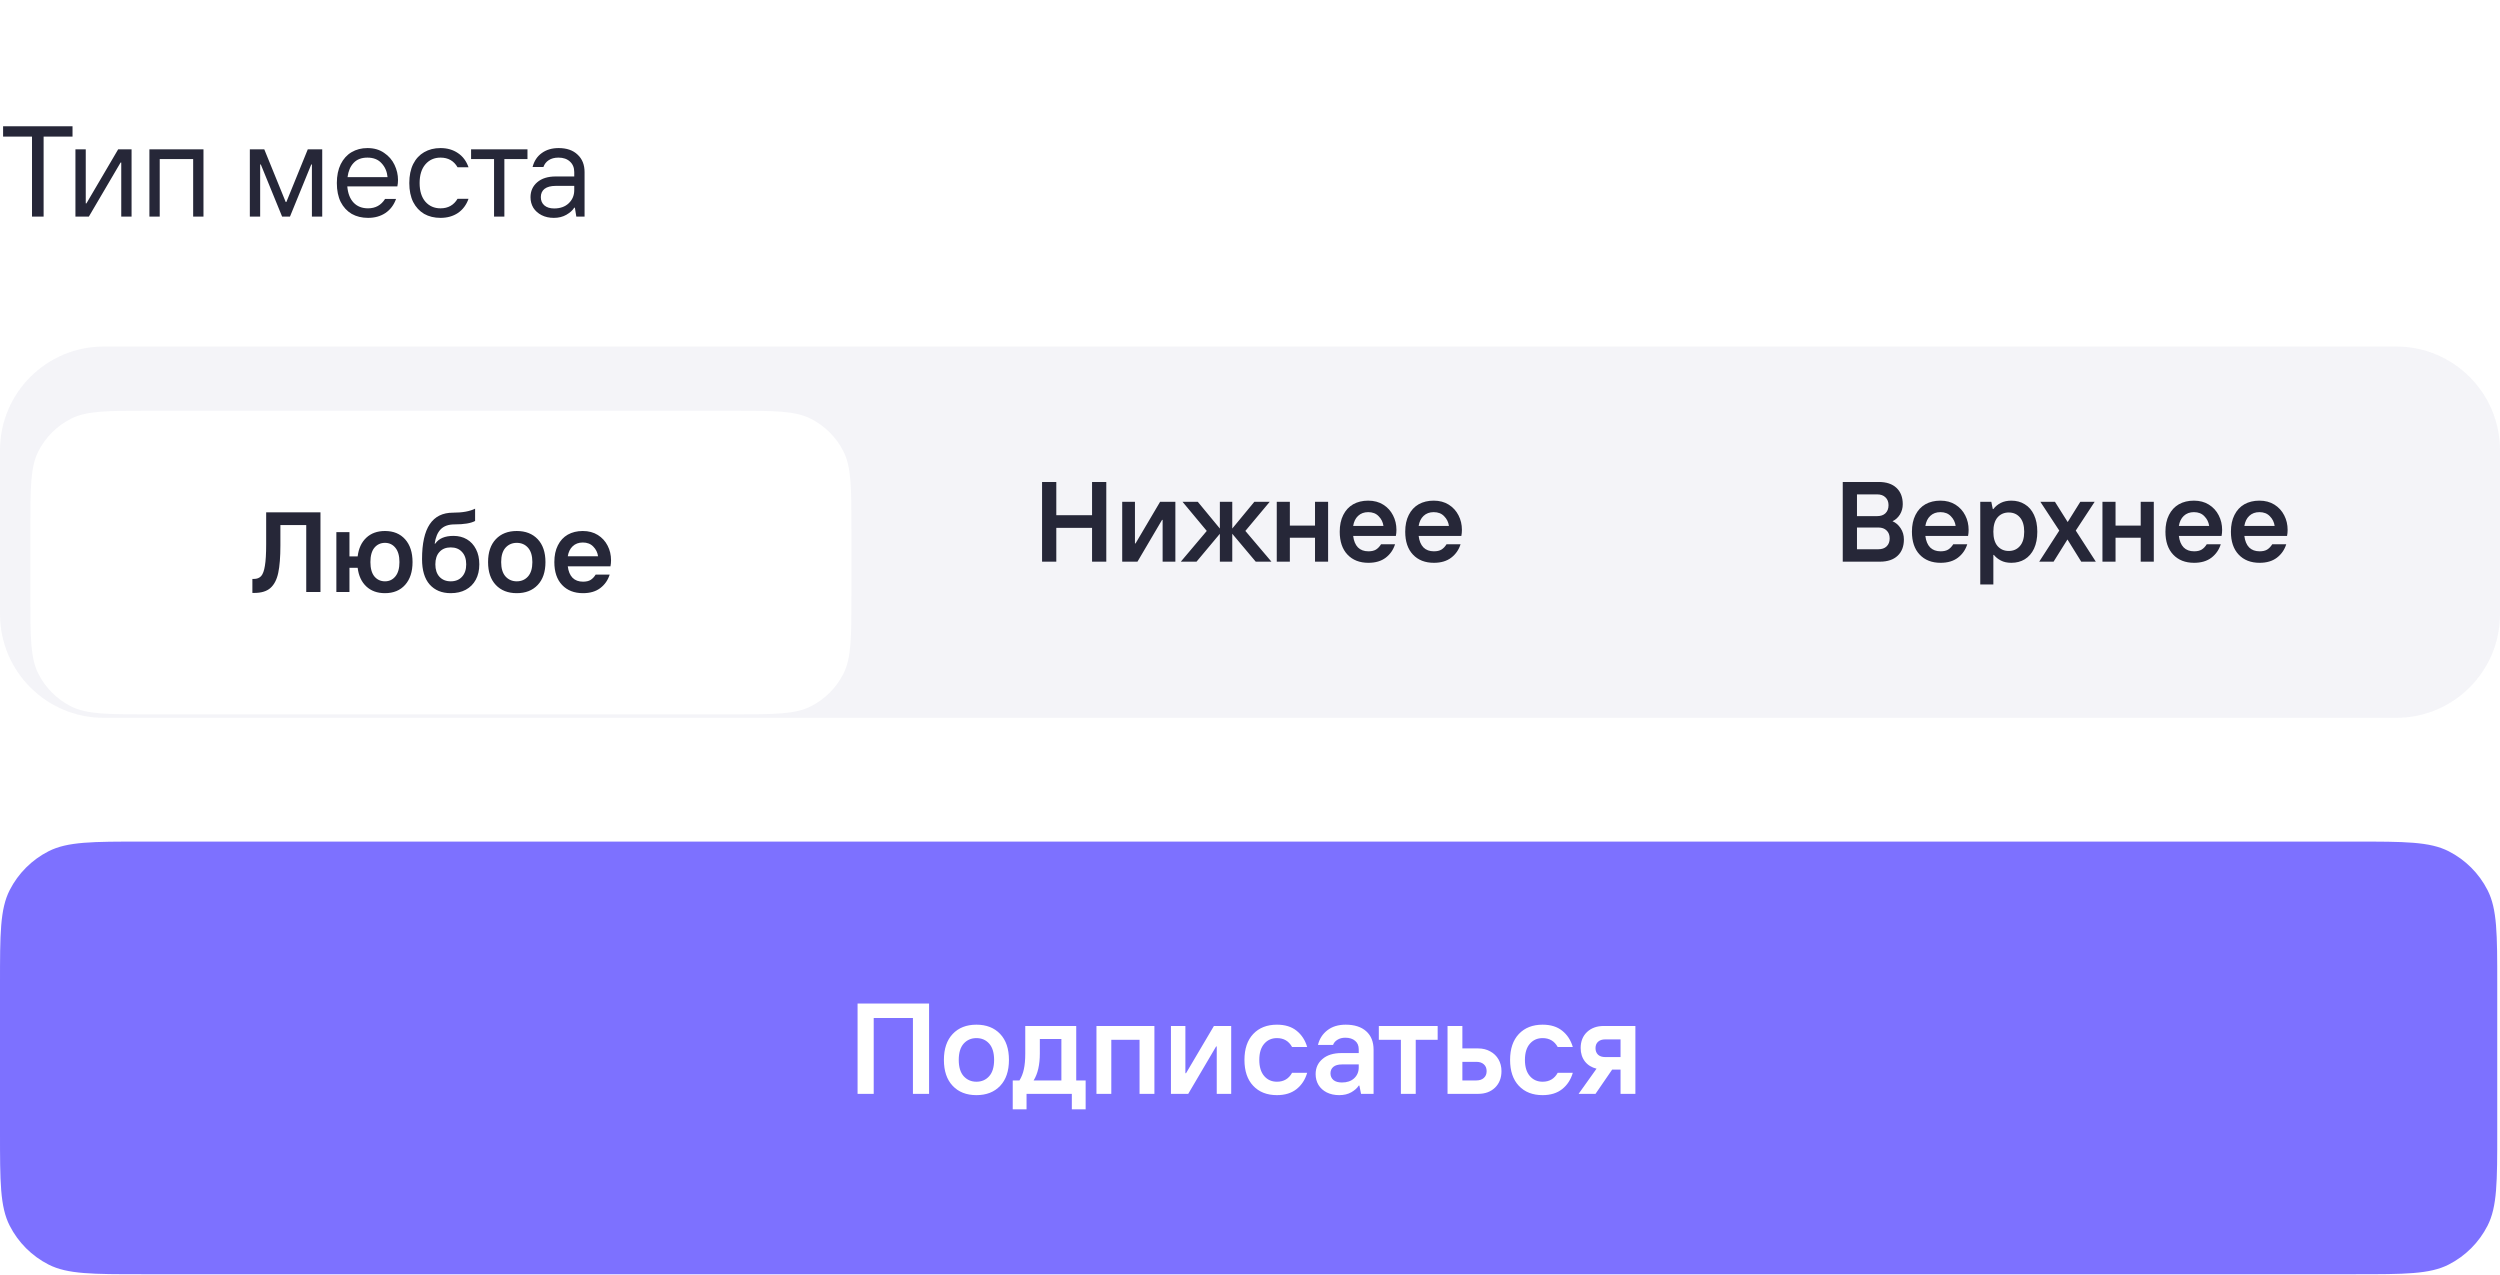 <?xml version="1.0" encoding="UTF-8"?> <svg xmlns="http://www.w3.org/2000/svg" width="202" height="103" viewBox="0 0 202 103" fill="none"><g clip-path="url(#clip0_6832_96020)"><path d="M190.284 68C194.307 68 196.319 68 197.855 68.783C199.207 69.472 200.305 70.57 200.994 71.922C201.777 73.459 201.777 75.47 201.777 79.493V91.465C201.777 95.488 201.777 97.499 200.994 99.036C200.305 100.388 199.207 101.487 197.855 102.176C196.319 102.959 194.307 102.958 190.284 102.958H11.493C7.47 102.958 5.458 102.959 3.922 102.176C2.57 101.487 1.472 100.388 0.783 99.036C0 97.499 0 95.488 0 91.465V79.493C0 75.47 0 73.459 0.783 71.922C1.472 70.57 2.571 69.472 3.922 68.783C5.458 68 7.47 68 11.493 68H190.284Z" fill="#7D71FF"></path><path d="M70.596 88.383H69.292V81.085H75.069V88.383H73.765V82.252H70.596V88.383ZM78.895 88.487C78.089 88.487 77.45 88.237 76.977 87.736C76.504 87.236 76.268 86.537 76.268 85.641C76.268 84.744 76.504 84.046 76.977 83.545C77.45 83.045 78.089 82.794 78.895 82.794C79.702 82.794 80.341 83.045 80.814 83.545C81.287 84.046 81.523 84.744 81.523 85.641C81.523 86.537 81.287 87.236 80.814 87.736C80.341 88.237 79.702 88.487 78.895 88.487ZM78.895 87.403C79.32 87.403 79.663 87.253 79.928 86.954C80.192 86.656 80.324 86.218 80.324 85.641C80.324 85.064 80.192 84.626 79.928 84.327C79.663 84.028 79.32 83.879 78.895 83.879C78.478 83.879 78.134 84.028 77.863 84.327C77.599 84.626 77.467 85.064 77.467 85.641C77.467 86.218 77.599 86.656 77.863 86.954C78.134 87.253 78.478 87.403 78.895 87.403ZM86.959 87.299H87.72V89.634H86.604V88.383H82.945V89.634H81.829V87.299H82.371C82.538 87.034 82.656 86.736 82.726 86.402C82.802 86.068 82.841 85.641 82.841 85.119V82.899H86.959V87.299ZM85.76 87.299V83.952H84.019V85.119C84.019 86.037 83.852 86.763 83.518 87.299H85.76ZM89.793 88.383H88.594V82.899H93.276V88.383H92.076V84.014H89.793V88.383ZM96.009 88.383H94.612V82.899H95.779V86.715H95.832L98.084 82.899H99.481V88.383H98.313V84.556H98.261L96.009 88.383ZM103.179 88.487C102.373 88.487 101.733 88.237 101.261 87.736C100.788 87.236 100.552 86.537 100.552 85.641C100.552 84.744 100.788 84.046 101.261 83.545C101.733 83.045 102.373 82.794 103.179 82.794C103.833 82.794 104.361 82.958 104.764 83.284C105.174 83.611 105.459 84.049 105.619 84.598H104.399C104.135 84.118 103.728 83.879 103.179 83.879C102.755 83.879 102.411 84.032 102.147 84.338C101.883 84.643 101.751 85.078 101.751 85.641C101.751 86.204 101.883 86.638 102.147 86.944C102.411 87.25 102.755 87.403 103.179 87.403C103.728 87.403 104.135 87.163 104.399 86.683H105.619C105.459 87.233 105.174 87.67 104.764 87.997C104.354 88.324 103.826 88.487 103.179 88.487ZM108.733 82.794C109.442 82.794 109.994 82.972 110.39 83.326C110.787 83.681 110.985 84.178 110.985 84.817V88.383H109.973L109.838 87.716H109.786C109.66 87.917 109.459 88.098 109.181 88.258C108.91 88.411 108.587 88.487 108.211 88.487C107.829 88.487 107.492 88.414 107.2 88.268C106.915 88.122 106.692 87.921 106.533 87.663C106.38 87.406 106.303 87.114 106.303 86.788C106.303 86.287 106.487 85.88 106.856 85.568C107.224 85.248 107.739 85.088 108.399 85.088H109.786V84.786C109.786 84.487 109.688 84.257 109.494 84.098C109.299 83.931 109.035 83.847 108.701 83.847C108.451 83.847 108.239 83.903 108.065 84.014C107.891 84.118 107.773 84.257 107.711 84.431H106.491C106.609 83.945 106.859 83.552 107.242 83.253C107.631 82.947 108.128 82.794 108.733 82.794ZM108.43 87.465C108.84 87.465 109.167 87.354 109.41 87.132C109.66 86.902 109.786 86.607 109.786 86.245V86.006H108.43C108.124 86.006 107.891 86.072 107.732 86.204C107.579 86.336 107.502 86.51 107.502 86.725C107.502 86.948 107.582 87.128 107.742 87.267C107.902 87.399 108.131 87.465 108.43 87.465ZM114.391 88.383H113.192V84.014H111.409V82.899H116.163V84.014H114.391V88.383ZM119.442 84.713C119.804 84.713 120.127 84.793 120.412 84.953C120.697 85.106 120.919 85.321 121.079 85.599C121.239 85.877 121.319 86.193 121.319 86.548C121.319 87.097 121.145 87.542 120.798 87.882C120.45 88.216 119.998 88.383 119.442 88.383H116.961V82.899H118.16V84.713H119.442ZM119.296 87.299C119.546 87.299 119.745 87.233 119.891 87.1C120.043 86.968 120.12 86.784 120.12 86.548C120.12 86.311 120.043 86.127 119.891 85.995C119.745 85.863 119.546 85.797 119.296 85.797H118.16V87.299H119.296ZM124.642 88.487C123.836 88.487 123.197 88.237 122.724 87.736C122.251 87.236 122.015 86.537 122.015 85.641C122.015 84.744 122.251 84.046 122.724 83.545C123.197 83.045 123.836 82.794 124.642 82.794C125.296 82.794 125.824 82.958 126.227 83.284C126.637 83.611 126.922 84.049 127.082 84.598H125.862C125.598 84.118 125.192 83.879 124.642 83.879C124.218 83.879 123.874 84.032 123.61 84.338C123.346 84.643 123.214 85.078 123.214 85.641C123.214 86.204 123.346 86.638 123.61 86.944C123.874 87.25 124.218 87.403 124.642 87.403C125.192 87.403 125.598 87.163 125.862 86.683H127.082C126.922 87.233 126.637 87.67 126.227 87.997C125.817 88.324 125.289 88.487 124.642 88.487ZM132.139 82.899V88.383H130.94V86.423H130.262L128.917 88.383H127.551L129 86.35C128.604 86.252 128.291 86.058 128.062 85.766C127.833 85.467 127.718 85.106 127.718 84.681C127.718 84.146 127.888 83.715 128.229 83.389C128.576 83.062 129.028 82.899 129.584 82.899H132.139ZM130.94 85.411V83.983H129.699C129.456 83.983 129.265 84.046 129.126 84.171C128.987 84.296 128.917 84.469 128.917 84.692C128.917 84.914 128.987 85.092 129.126 85.224C129.265 85.349 129.456 85.411 129.699 85.411H130.94Z" fill="white"></path></g><path d="M3.524 17.5H2.586V11.036H0.25V10.202H5.86V11.036H3.524V17.5ZM7.18 17.5H6.095V12.068H6.929V16.436H6.982L9.546 12.068H10.631V17.5H9.797V13.131H9.745L7.18 17.5ZM12.906 17.5H12.072V12.068H16.441V17.5H15.607V12.85H12.906V17.5ZM21.021 17.5H20.187V12.068H21.355L23.085 16.322H23.138L24.868 12.068H26.036V17.5H25.202V13.288H25.15L23.43 17.5H22.794L21.073 13.288H21.021V17.5ZM32.159 14.539C32.159 14.727 32.141 14.9 32.106 15.06H28.061C28.11 15.63 28.28 16.068 28.572 16.374C28.864 16.68 29.253 16.833 29.74 16.833C30.337 16.833 30.796 16.579 31.116 16.072H32.002C31.828 16.558 31.544 16.937 31.147 17.208C30.751 17.472 30.282 17.604 29.74 17.604C29.239 17.604 28.798 17.497 28.416 17.281C28.04 17.059 27.745 16.739 27.529 16.322C27.321 15.898 27.217 15.387 27.217 14.789C27.217 14.198 27.321 13.691 27.529 13.267C27.745 12.836 28.037 12.513 28.405 12.297C28.78 12.075 29.208 11.964 29.688 11.964C30.216 11.964 30.664 12.092 31.033 12.35C31.408 12.6 31.689 12.923 31.877 13.319C32.065 13.715 32.159 14.122 32.159 14.539ZM31.314 14.31C31.272 13.865 31.113 13.493 30.834 13.194C30.563 12.888 30.181 12.735 29.688 12.735C29.208 12.735 28.836 12.878 28.572 13.163C28.308 13.441 28.145 13.823 28.082 14.31H31.314ZM35.594 17.604C35.094 17.604 34.652 17.497 34.27 17.281C33.895 17.059 33.599 16.739 33.384 16.322C33.175 15.898 33.071 15.387 33.071 14.789C33.071 14.191 33.175 13.681 33.384 13.257C33.599 12.832 33.895 12.513 34.27 12.297C34.652 12.075 35.094 11.964 35.594 11.964C36.136 11.964 36.606 12.099 37.002 12.37C37.398 12.634 37.683 13.017 37.857 13.517H36.971C36.672 12.996 36.213 12.735 35.594 12.735C35.094 12.735 34.687 12.916 34.374 13.277C34.062 13.639 33.905 14.143 33.905 14.789C33.905 15.436 34.062 15.94 34.374 16.301C34.687 16.655 35.094 16.833 35.594 16.833C36.206 16.833 36.665 16.576 36.971 16.061H37.857C37.683 16.555 37.398 16.937 37.002 17.208C36.606 17.472 36.136 17.604 35.594 17.604ZM40.753 17.5H39.919V12.85H38.063V12.068H42.62V12.85H40.753V17.5ZM45.138 11.964C45.791 11.964 46.302 12.141 46.67 12.495C47.046 12.843 47.233 13.312 47.233 13.903V17.5H46.566L46.451 16.781H46.399C46.274 16.989 46.062 17.18 45.763 17.354C45.471 17.521 45.134 17.604 44.752 17.604C44.377 17.604 44.047 17.531 43.761 17.385C43.477 17.239 43.254 17.041 43.094 16.791C42.941 16.534 42.865 16.249 42.865 15.936C42.865 15.443 43.045 15.039 43.407 14.727C43.768 14.414 44.269 14.258 44.908 14.258H46.399V13.903C46.399 13.549 46.285 13.267 46.055 13.058C45.826 12.843 45.517 12.735 45.127 12.735C44.808 12.735 44.543 12.805 44.335 12.944C44.133 13.076 43.991 13.26 43.907 13.496H43.032C43.157 13.01 43.404 12.634 43.772 12.37C44.14 12.099 44.596 11.964 45.138 11.964ZM44.773 16.843C45.266 16.843 45.659 16.704 45.951 16.426C46.25 16.141 46.399 15.787 46.399 15.363V15.019H44.908C44.512 15.019 44.21 15.098 44.001 15.258C43.8 15.418 43.699 15.641 43.699 15.926C43.699 16.204 43.793 16.426 43.98 16.593C44.175 16.76 44.439 16.843 44.773 16.843Z" fill="#262738"></path><g clip-path="url(#clip1_6832_96020)"><path d="M0 36.38C0 31.752 3.752 28 8.38 28H193.619C198.248 28 202 31.752 202 36.38V49.62C202 54.248 198.248 58 193.619 58H8.381C3.752 58 0 54.248 0 49.62V36.38Z" fill="#8F94B8" fill-opacity="0.1"></path><g filter="url(#filter0_d_6832_96020)"><path d="M59.216 30.734C62.568 30.734 64.245 30.734 65.525 31.387C66.652 31.961 67.568 32.877 68.142 34.003C68.794 35.283 68.794 36.96 68.794 40.312V45.688C68.794 49.041 68.794 50.718 68.142 51.998C67.568 53.124 66.652 54.04 65.525 54.614C64.245 55.267 62.568 55.267 59.216 55.267H12.031C8.679 55.267 7.002 55.267 5.722 54.614C4.595 54.04 3.679 53.124 3.105 51.998C2.453 50.718 2.453 49.041 2.453 45.688V40.312C2.453 36.96 2.453 35.283 3.105 34.003C3.679 32.877 4.595 31.961 5.722 31.387C7.002 30.734 8.679 30.734 12.031 30.734H59.216Z" fill="white"></path><path d="M20.393 45.456V44.325H20.512C20.764 44.325 20.96 44.248 21.101 44.095C21.242 43.935 21.343 43.656 21.405 43.258C21.472 42.859 21.506 42.283 21.506 41.528V38.943H25.894V45.383H24.744V39.974H22.656V41.611C22.656 42.549 22.598 43.291 22.481 43.837C22.365 44.383 22.153 44.791 21.846 45.061C21.546 45.325 21.11 45.456 20.54 45.456H20.393ZM31.107 40.452C31.793 40.452 32.336 40.676 32.735 41.123C33.133 41.571 33.333 42.184 33.333 42.963C33.333 43.742 33.133 44.355 32.735 44.803C32.336 45.251 31.793 45.475 31.107 45.475C30.487 45.475 29.984 45.294 29.598 44.932C29.211 44.57 28.978 44.067 28.899 43.423H28.236V45.383H27.178V40.544H28.236V42.503H28.899C28.978 41.859 29.211 41.356 29.598 40.995C29.984 40.633 30.487 40.452 31.107 40.452ZM31.107 44.518C31.45 44.518 31.729 44.386 31.944 44.123C32.164 43.859 32.275 43.472 32.275 42.963C32.275 42.454 32.164 42.068 31.944 41.804C31.729 41.541 31.45 41.409 31.107 41.409C30.757 41.409 30.472 41.541 30.251 41.804C30.036 42.068 29.929 42.454 29.929 42.963C29.929 43.472 30.036 43.859 30.251 44.123C30.472 44.386 30.757 44.518 31.107 44.518ZM36.419 45.475C35.701 45.475 35.134 45.242 34.717 44.776C34.306 44.309 34.101 43.626 34.101 42.724C34.101 41.461 34.309 40.519 34.726 39.9C35.143 39.28 35.769 38.971 36.603 38.971C37.363 38.971 37.958 38.863 38.388 38.649V39.642C38.05 39.826 37.495 39.918 36.722 39.918C36.238 39.918 35.867 40.05 35.609 40.314C35.358 40.571 35.195 40.958 35.122 41.473H35.168C35.456 41.056 35.947 40.847 36.64 40.847C37.051 40.847 37.413 40.939 37.725 41.123C38.038 41.307 38.283 41.574 38.461 41.924C38.639 42.267 38.728 42.675 38.728 43.147C38.728 43.626 38.633 44.04 38.443 44.389C38.253 44.739 37.983 45.009 37.633 45.199C37.29 45.383 36.885 45.475 36.419 45.475ZM36.419 44.518C36.805 44.518 37.109 44.395 37.33 44.15C37.557 43.905 37.67 43.571 37.67 43.147C37.67 42.718 37.557 42.384 37.33 42.145C37.109 41.899 36.805 41.777 36.419 41.777C36.033 41.777 35.729 41.899 35.508 42.145C35.287 42.384 35.177 42.718 35.177 43.147C35.177 43.571 35.287 43.905 35.508 44.15C35.735 44.395 36.039 44.518 36.419 44.518ZM41.754 45.475C41.043 45.475 40.479 45.254 40.062 44.812C39.645 44.371 39.436 43.755 39.436 42.963C39.436 42.172 39.645 41.556 40.062 41.114C40.479 40.673 41.043 40.452 41.754 40.452C42.466 40.452 43.03 40.673 43.447 41.114C43.864 41.556 44.073 42.172 44.073 42.963C44.073 43.755 43.864 44.371 43.447 44.812C43.03 45.254 42.466 45.475 41.754 45.475ZM41.754 44.518C42.129 44.518 42.432 44.386 42.665 44.123C42.898 43.859 43.015 43.472 43.015 42.963C43.015 42.454 42.898 42.068 42.665 41.804C42.432 41.541 42.129 41.409 41.754 41.409C41.386 41.409 41.083 41.541 40.844 41.804C40.611 42.068 40.494 42.454 40.494 42.963C40.494 43.472 40.611 43.859 40.844 44.123C41.083 44.386 41.386 44.518 41.754 44.518ZM49.372 42.816C49.372 42.988 49.356 43.15 49.326 43.304H45.876C45.925 43.709 46.054 44.018 46.262 44.233C46.471 44.441 46.753 44.546 47.109 44.546C47.36 44.546 47.563 44.5 47.716 44.408C47.875 44.309 48.013 44.165 48.13 43.975H49.261C49.12 44.423 48.869 44.785 48.507 45.061C48.145 45.337 47.679 45.475 47.109 45.475C46.397 45.475 45.833 45.254 45.416 44.812C44.999 44.371 44.791 43.755 44.791 42.963C44.791 42.436 44.886 41.985 45.076 41.611C45.266 41.231 45.533 40.943 45.876 40.746C46.226 40.55 46.63 40.452 47.09 40.452C47.556 40.452 47.961 40.559 48.305 40.774C48.648 40.989 48.912 41.277 49.096 41.639C49.28 41.994 49.372 42.387 49.372 42.816ZM48.323 42.494C48.28 42.188 48.151 41.927 47.937 41.712C47.728 41.491 47.446 41.381 47.09 41.381C46.759 41.381 46.486 41.482 46.272 41.685C46.063 41.881 45.931 42.151 45.876 42.494H48.323Z" fill="#262738"></path></g><path d="M88.238 41.629V38.943H89.388V45.383H88.238V42.651H85.349V45.383H84.199V38.943H85.349V41.629H88.238ZM91.907 45.383H90.674V40.544H91.704V43.911H91.75L93.737 40.544H94.97V45.383H93.94V42.007H93.894L91.907 45.383ZM96.679 45.383H95.409L97.507 42.899L95.547 40.544H96.78L98.565 42.706V40.544H99.567V42.706L101.352 40.544H102.594L100.625 42.899L102.732 45.383H101.463L99.567 43.129V45.383H98.565V43.129L96.679 45.383ZM106.253 42.467V40.544H107.311V45.383H106.253V43.451H104.22V45.383H103.162V40.544H104.22V42.467H106.253ZM112.832 42.816C112.832 42.988 112.816 43.15 112.786 43.304H109.336C109.385 43.709 109.514 44.018 109.722 44.233C109.931 44.441 110.213 44.546 110.569 44.546C110.82 44.546 111.022 44.5 111.176 44.408C111.335 44.309 111.473 44.165 111.59 43.975H112.721C112.58 44.423 112.329 44.785 111.967 45.061C111.605 45.337 111.139 45.475 110.569 45.475C109.857 45.475 109.293 45.254 108.876 44.812C108.459 44.371 108.25 43.755 108.25 42.963C108.25 42.436 108.345 41.985 108.535 41.611C108.726 41.231 108.992 40.943 109.336 40.746C109.685 40.55 110.09 40.452 110.55 40.452C111.016 40.452 111.421 40.559 111.764 40.774C112.108 40.989 112.372 41.277 112.556 41.639C112.74 41.994 112.832 42.387 112.832 42.816ZM111.783 42.494C111.74 42.188 111.611 41.927 111.396 41.712C111.188 41.491 110.906 41.381 110.55 41.381C110.219 41.381 109.946 41.482 109.731 41.685C109.523 41.881 109.391 42.151 109.336 42.494H111.783ZM118.123 42.816C118.123 42.988 118.108 43.15 118.077 43.304H114.627C114.676 43.709 114.805 44.018 115.014 44.233C115.222 44.441 115.504 44.546 115.86 44.546C116.112 44.546 116.314 44.5 116.467 44.408C116.627 44.309 116.765 44.165 116.881 43.975H118.013C117.872 44.423 117.62 44.785 117.258 45.061C116.897 45.337 116.43 45.475 115.86 45.475C115.149 45.475 114.584 45.254 114.167 44.812C113.75 44.371 113.542 43.755 113.542 42.963C113.542 42.436 113.637 41.985 113.827 41.611C114.017 41.231 114.284 40.943 114.627 40.746C114.977 40.55 115.382 40.452 115.842 40.452C116.308 40.452 116.713 40.559 117.056 40.774C117.399 40.989 117.663 41.277 117.847 41.639C118.031 41.994 118.123 42.387 118.123 42.816ZM117.074 42.494C117.032 42.188 116.903 41.927 116.688 41.712C116.48 41.491 116.197 41.381 115.842 41.381C115.511 41.381 115.238 41.482 115.023 41.685C114.814 41.881 114.683 42.151 114.627 42.494H117.074Z" fill="#262738"></path><path d="M148.894 45.383V38.943H151.802C152.421 38.943 152.899 39.103 153.237 39.422C153.574 39.74 153.743 40.179 153.743 40.737C153.743 41.044 153.666 41.323 153.513 41.574C153.359 41.819 153.16 42 152.915 42.117C153.178 42.227 153.396 42.414 153.568 42.678C153.746 42.942 153.835 43.245 153.835 43.589C153.835 44.147 153.666 44.586 153.329 44.904C152.991 45.223 152.513 45.383 151.894 45.383H148.894ZM151.673 41.703C151.961 41.703 152.185 41.626 152.344 41.473C152.51 41.313 152.593 41.096 152.593 40.82C152.593 40.55 152.51 40.338 152.344 40.185C152.185 40.026 151.961 39.946 151.673 39.946H150.044V41.703H151.673ZM151.765 44.38C152.053 44.38 152.277 44.303 152.436 44.15C152.602 43.991 152.685 43.776 152.685 43.506C152.685 43.23 152.602 43.016 152.436 42.862C152.277 42.703 152.053 42.623 151.765 42.623H150.044V44.38H151.765ZM159.065 42.816C159.065 42.988 159.05 43.15 159.019 43.304H155.569C155.618 43.709 155.747 44.018 155.955 44.233C156.164 44.441 156.446 44.546 156.802 44.546C157.053 44.546 157.256 44.5 157.409 44.408C157.568 44.309 157.706 44.165 157.823 43.975H158.955C158.813 44.423 158.562 44.785 158.2 45.061C157.838 45.337 157.372 45.475 156.802 45.475C156.09 45.475 155.526 45.254 155.109 44.812C154.692 44.371 154.484 43.755 154.484 42.963C154.484 42.436 154.579 41.985 154.769 41.611C154.959 41.231 155.226 40.943 155.569 40.746C155.919 40.55 156.323 40.452 156.783 40.452C157.25 40.452 157.654 40.559 157.998 40.774C158.341 40.989 158.605 41.277 158.789 41.639C158.973 41.994 159.065 42.387 159.065 42.816ZM158.016 42.494C157.973 42.188 157.844 41.927 157.63 41.712C157.421 41.491 157.139 41.381 156.783 41.381C156.452 41.381 156.179 41.482 155.965 41.685C155.756 41.881 155.624 42.151 155.569 42.494H158.016ZM160.005 47.223V40.544H160.897L161.017 41.133H161.063C161.222 40.924 161.422 40.758 161.661 40.636C161.906 40.513 162.191 40.452 162.517 40.452C162.927 40.452 163.289 40.55 163.602 40.746C163.921 40.936 164.169 41.221 164.347 41.602C164.525 41.976 164.614 42.43 164.614 42.963C164.614 43.497 164.525 43.954 164.347 44.334C164.169 44.708 163.921 44.993 163.602 45.19C163.289 45.38 162.927 45.475 162.517 45.475C162.185 45.475 161.903 45.413 161.67 45.291C161.437 45.168 161.25 45.018 161.109 44.84H161.063V47.223H160.005ZM162.305 44.518C162.679 44.518 162.98 44.386 163.207 44.123C163.44 43.859 163.556 43.472 163.556 42.963C163.556 42.454 163.44 42.068 163.207 41.804C162.98 41.541 162.679 41.409 162.305 41.409C161.937 41.409 161.636 41.541 161.403 41.804C161.176 42.068 161.063 42.454 161.063 42.963C161.063 43.472 161.176 43.859 161.403 44.123C161.636 44.386 161.937 44.518 162.305 44.518ZM165.929 45.383H164.769L166.389 42.871L164.861 40.544H166.039L167.069 42.181L168.09 40.544H169.25L167.722 42.871L169.342 45.383H168.164L167.051 43.589L165.929 45.383ZM172.969 42.467V40.544H174.027V45.383H172.969V43.451H170.936V45.383H169.878V40.544H170.936V42.467H172.969ZM179.548 42.816C179.548 42.988 179.533 43.15 179.502 43.304H176.052C176.102 43.709 176.23 44.018 176.439 44.233C176.647 44.441 176.93 44.546 177.285 44.546C177.537 44.546 177.739 44.5 177.892 44.408C178.052 44.309 178.19 44.165 178.306 43.975H179.438C179.297 44.423 179.045 44.785 178.684 45.061C178.322 45.337 177.856 45.475 177.285 45.475C176.574 45.475 176.01 45.254 175.593 44.812C175.175 44.371 174.967 43.755 174.967 42.963C174.967 42.436 175.062 41.985 175.252 41.611C175.442 41.231 175.709 40.943 176.052 40.746C176.402 40.55 176.807 40.452 177.267 40.452C177.733 40.452 178.138 40.559 178.481 40.774C178.825 40.989 179.088 41.277 179.272 41.639C179.456 41.994 179.548 42.387 179.548 42.816ZM178.5 42.494C178.457 42.188 178.328 41.927 178.113 41.712C177.905 41.491 177.623 41.381 177.267 41.381C176.936 41.381 176.663 41.482 176.448 41.685C176.24 41.881 176.108 42.151 176.052 42.494H178.5ZM184.84 42.816C184.84 42.988 184.825 43.15 184.794 43.304H181.344C181.393 43.709 181.522 44.018 181.73 44.233C181.939 44.441 182.221 44.546 182.577 44.546C182.828 44.546 183.031 44.5 183.184 44.408C183.343 44.309 183.481 44.165 183.598 43.975H184.729C184.588 44.423 184.337 44.785 183.975 45.061C183.613 45.337 183.147 45.475 182.577 45.475C181.865 45.475 181.301 45.254 180.884 44.812C180.467 44.371 180.258 43.755 180.258 42.963C180.258 42.436 180.354 41.985 180.544 41.611C180.734 41.231 181.001 40.943 181.344 40.746C181.694 40.55 182.098 40.452 182.558 40.452C183.025 40.452 183.429 40.559 183.773 40.774C184.116 40.989 184.38 41.277 184.564 41.639C184.748 41.994 184.84 42.387 184.84 42.816ZM183.791 42.494C183.748 42.188 183.619 41.927 183.405 41.712C183.196 41.491 182.914 41.381 182.558 41.381C182.227 41.381 181.954 41.482 181.74 41.685C181.531 41.881 181.399 42.151 181.344 42.494H183.791Z" fill="#262738"></path></g><defs><filter id="filter0_d_6832_96020" x="-2.453" y="28.281" width="76.153" height="34.344" filterUnits="userSpaceOnUse" color-interpolation-filters="sRGB"><feFlood flood-opacity="0" result="BackgroundImageFix"></feFlood><feColorMatrix in="SourceAlpha" type="matrix" values="0 0 0 0 0 0 0 0 0 0 0 0 0 0 0 0 0 0 127 0" result="hardAlpha"></feColorMatrix><feOffset dy="2.453"></feOffset><feGaussianBlur stdDeviation="2.453"></feGaussianBlur><feComposite in2="hardAlpha" operator="out"></feComposite><feColorMatrix type="matrix" values="0 0 0 0 0.255 0 0 0 0 0.243 0 0 0 0 0.604 0 0 0 0.16 0"></feColorMatrix><feBlend mode="normal" in2="BackgroundImageFix" result="effect1_dropShadow_6832_96020"></feBlend><feBlend mode="normal" in="SourceGraphic" in2="effect1_dropShadow_6832_96020" result="shape"></feBlend></filter><clipPath id="clip0_6832_96020"><rect width="202" height="35" fill="white" transform="translate(0 68)"></rect></clipPath><clipPath id="clip1_6832_96020"><path d="M0 36.38C0 31.752 3.752 28 8.38 28H193.619C198.248 28 202 31.752 202 36.38V49.62C202 54.248 198.248 58 193.619 58H8.381C3.752 58 0 54.248 0 49.62V36.38Z" fill="white"></path></clipPath></defs></svg> 